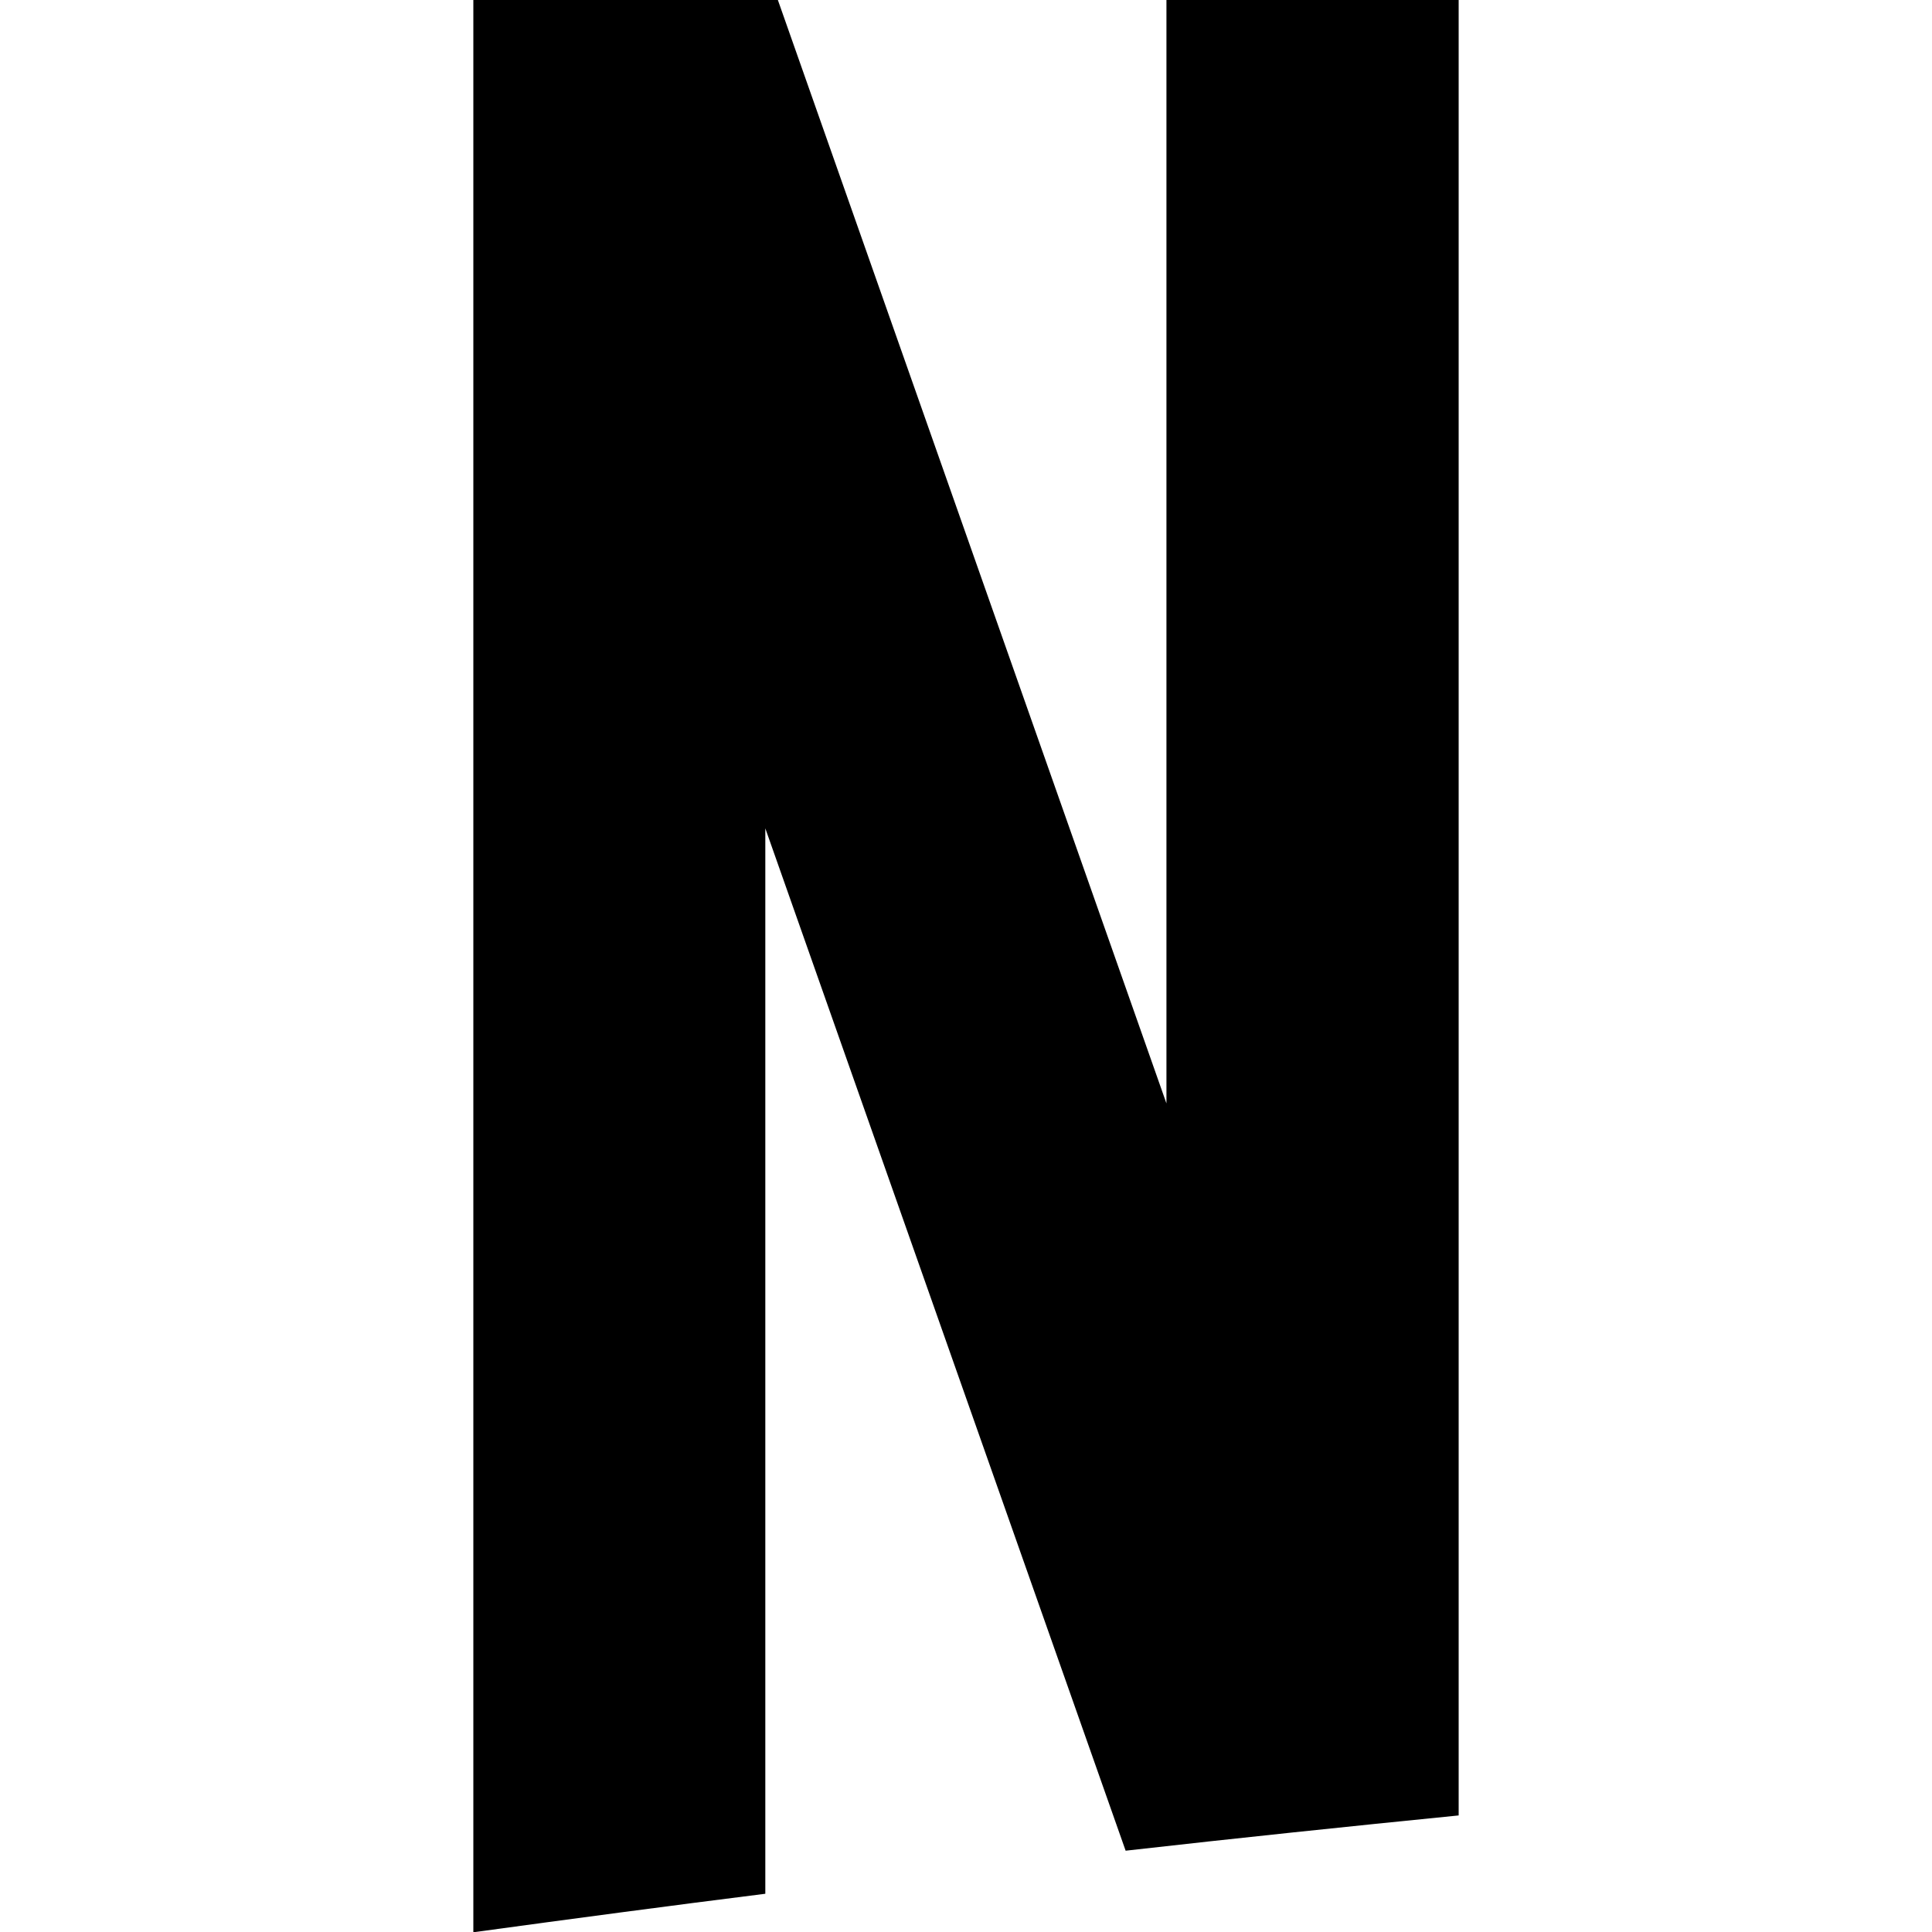 <svg aria-labelledby="simpleicons-netflix-icon" role="img" viewBox="0 0 24 24" xmlns="http://www.w3.org/2000/svg"><title id="simpleicons-netflix-icon">Netflix icon</title><path d="M9.507 23.525V10.29l4.476 12.7c1.377-.156 2.755-.3 4.137-.438V0h-3.63v13.707L9.663 0H5.88v24h.024c1.2-.164 2.401-.324 3.603-.475"/></svg>